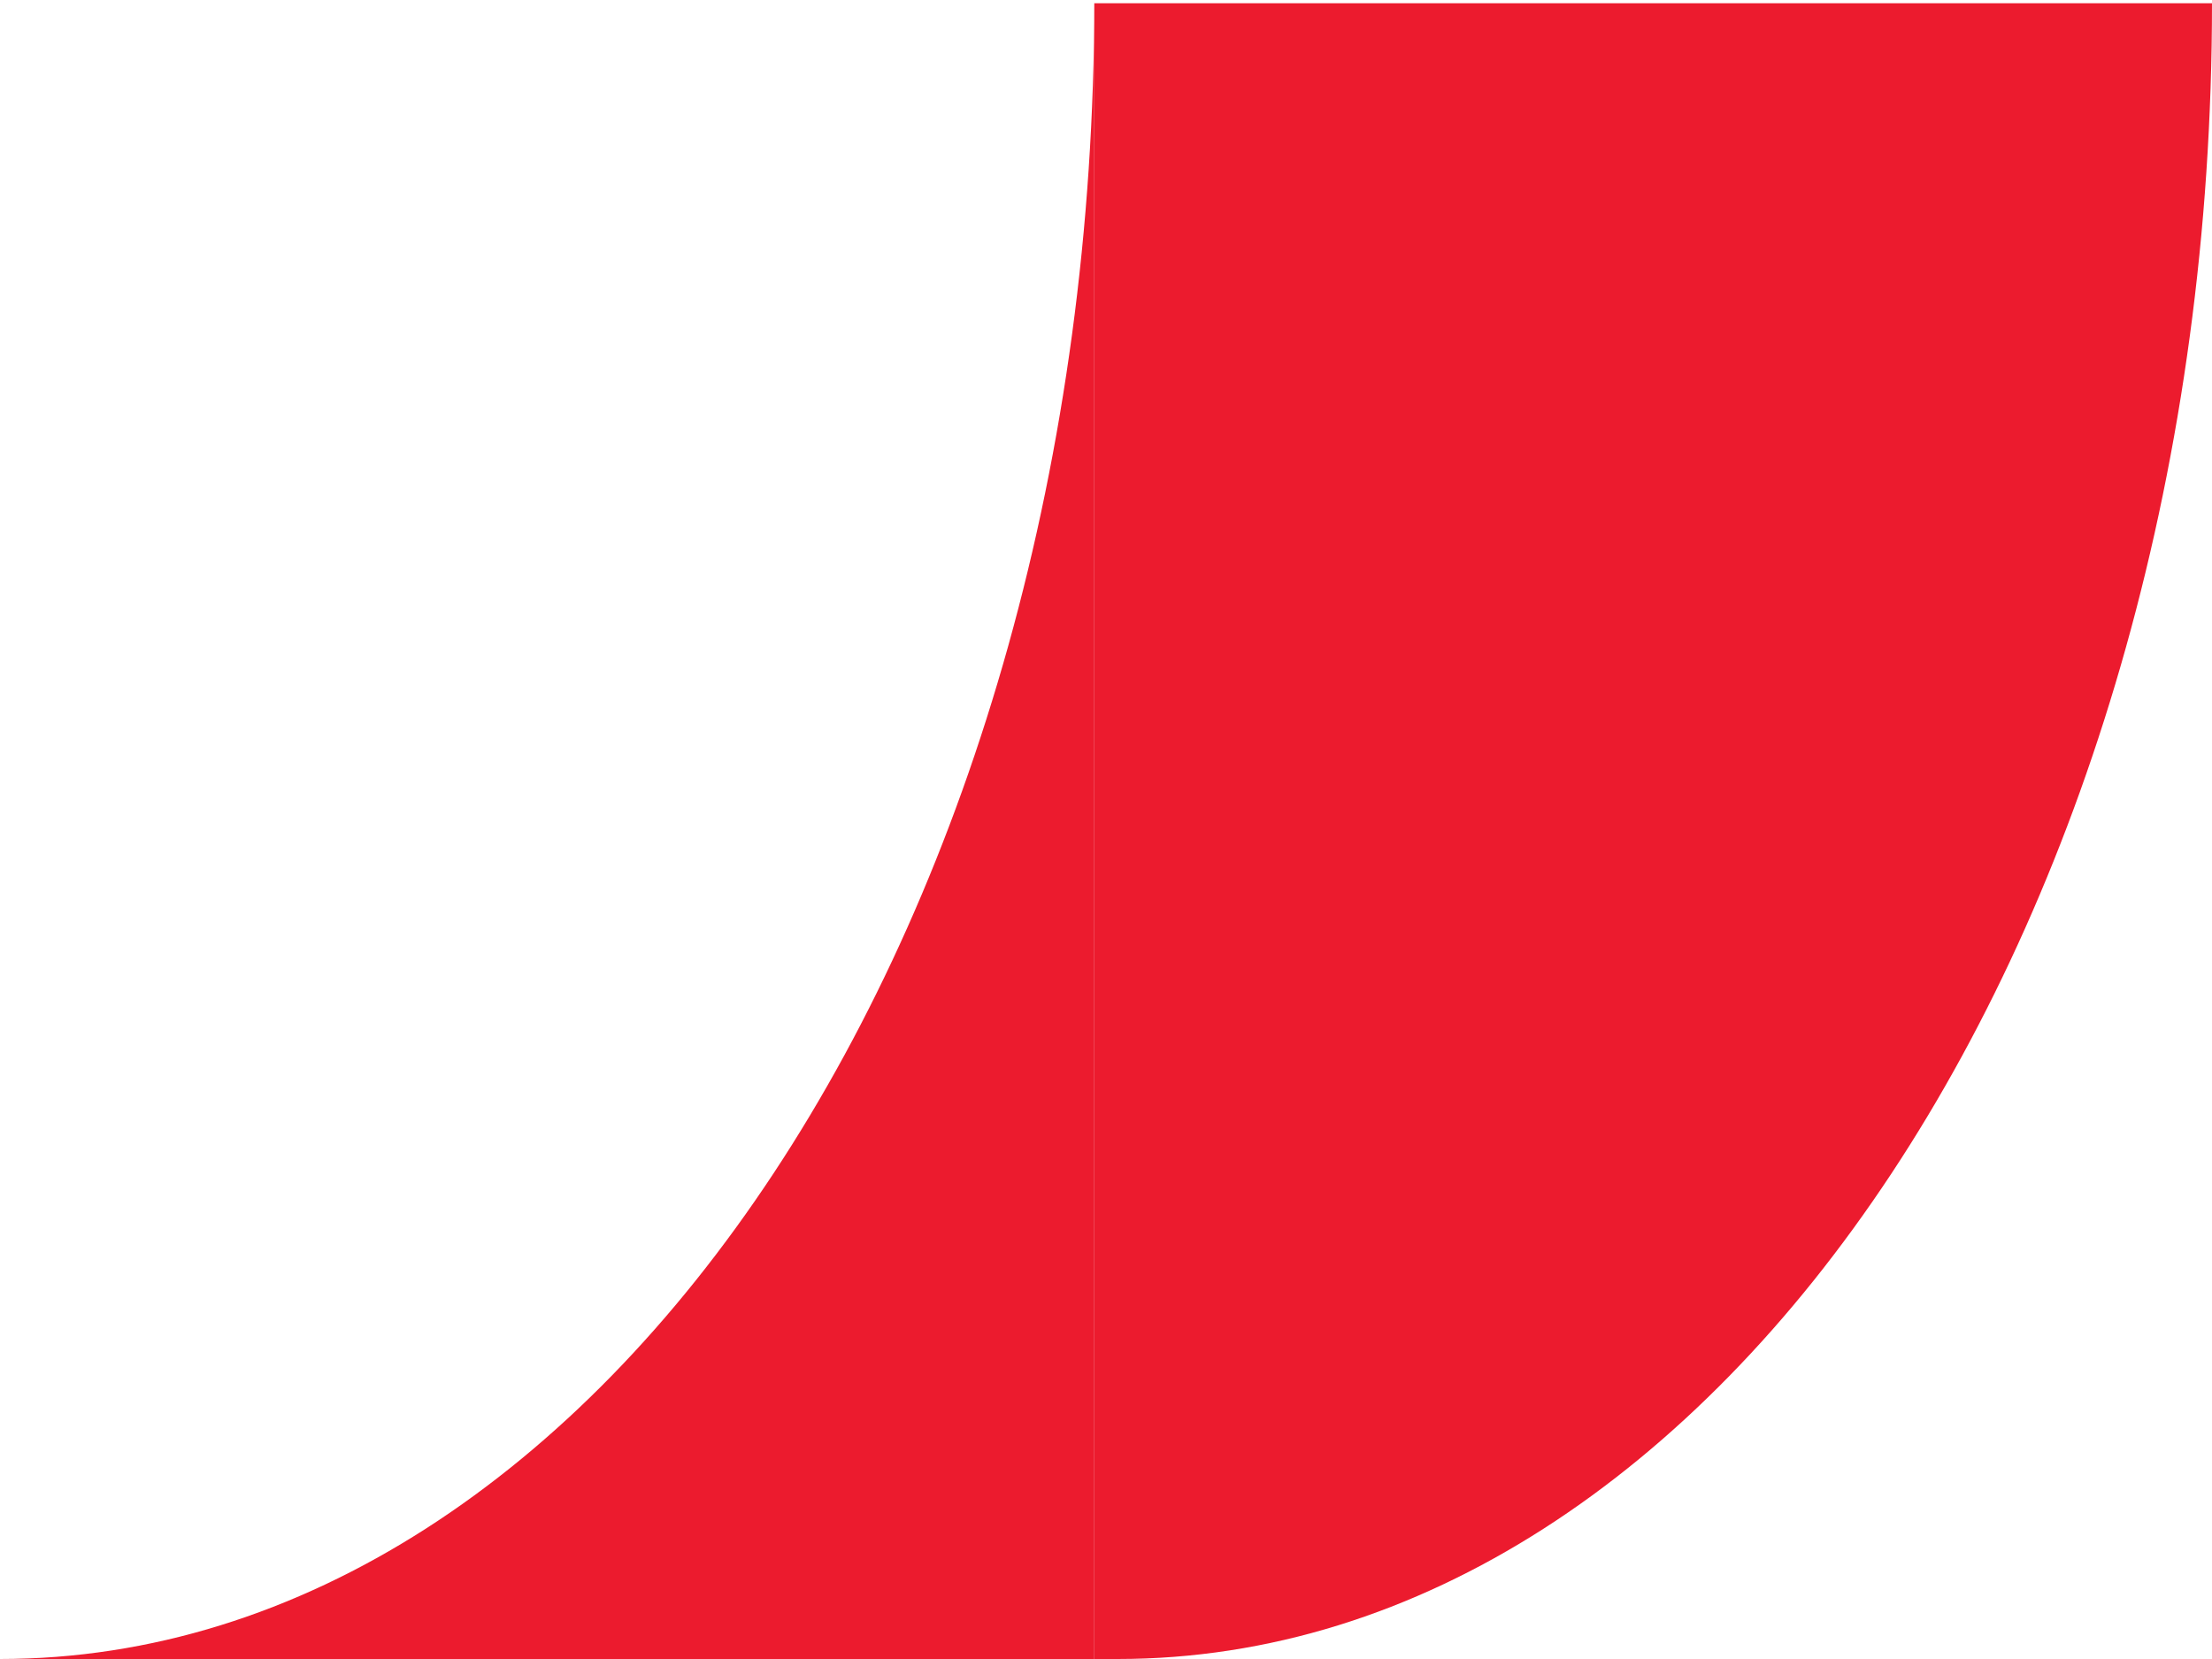 <svg width="24" height="18" viewBox="0 0 24 18" fill="none" xmlns="http://www.w3.org/2000/svg">
<path d="M0 18H11.873V0C11.873 9.942 6.555 18 0 18Z" fill="#EC1B2E"/>
<path d="M11.873 0V18C11.873 18 12.055 18 12.127 18C18.683 18 24 9.942 24 0.035H11.873V0Z" fill="#EC1B2E"/>
</svg>

